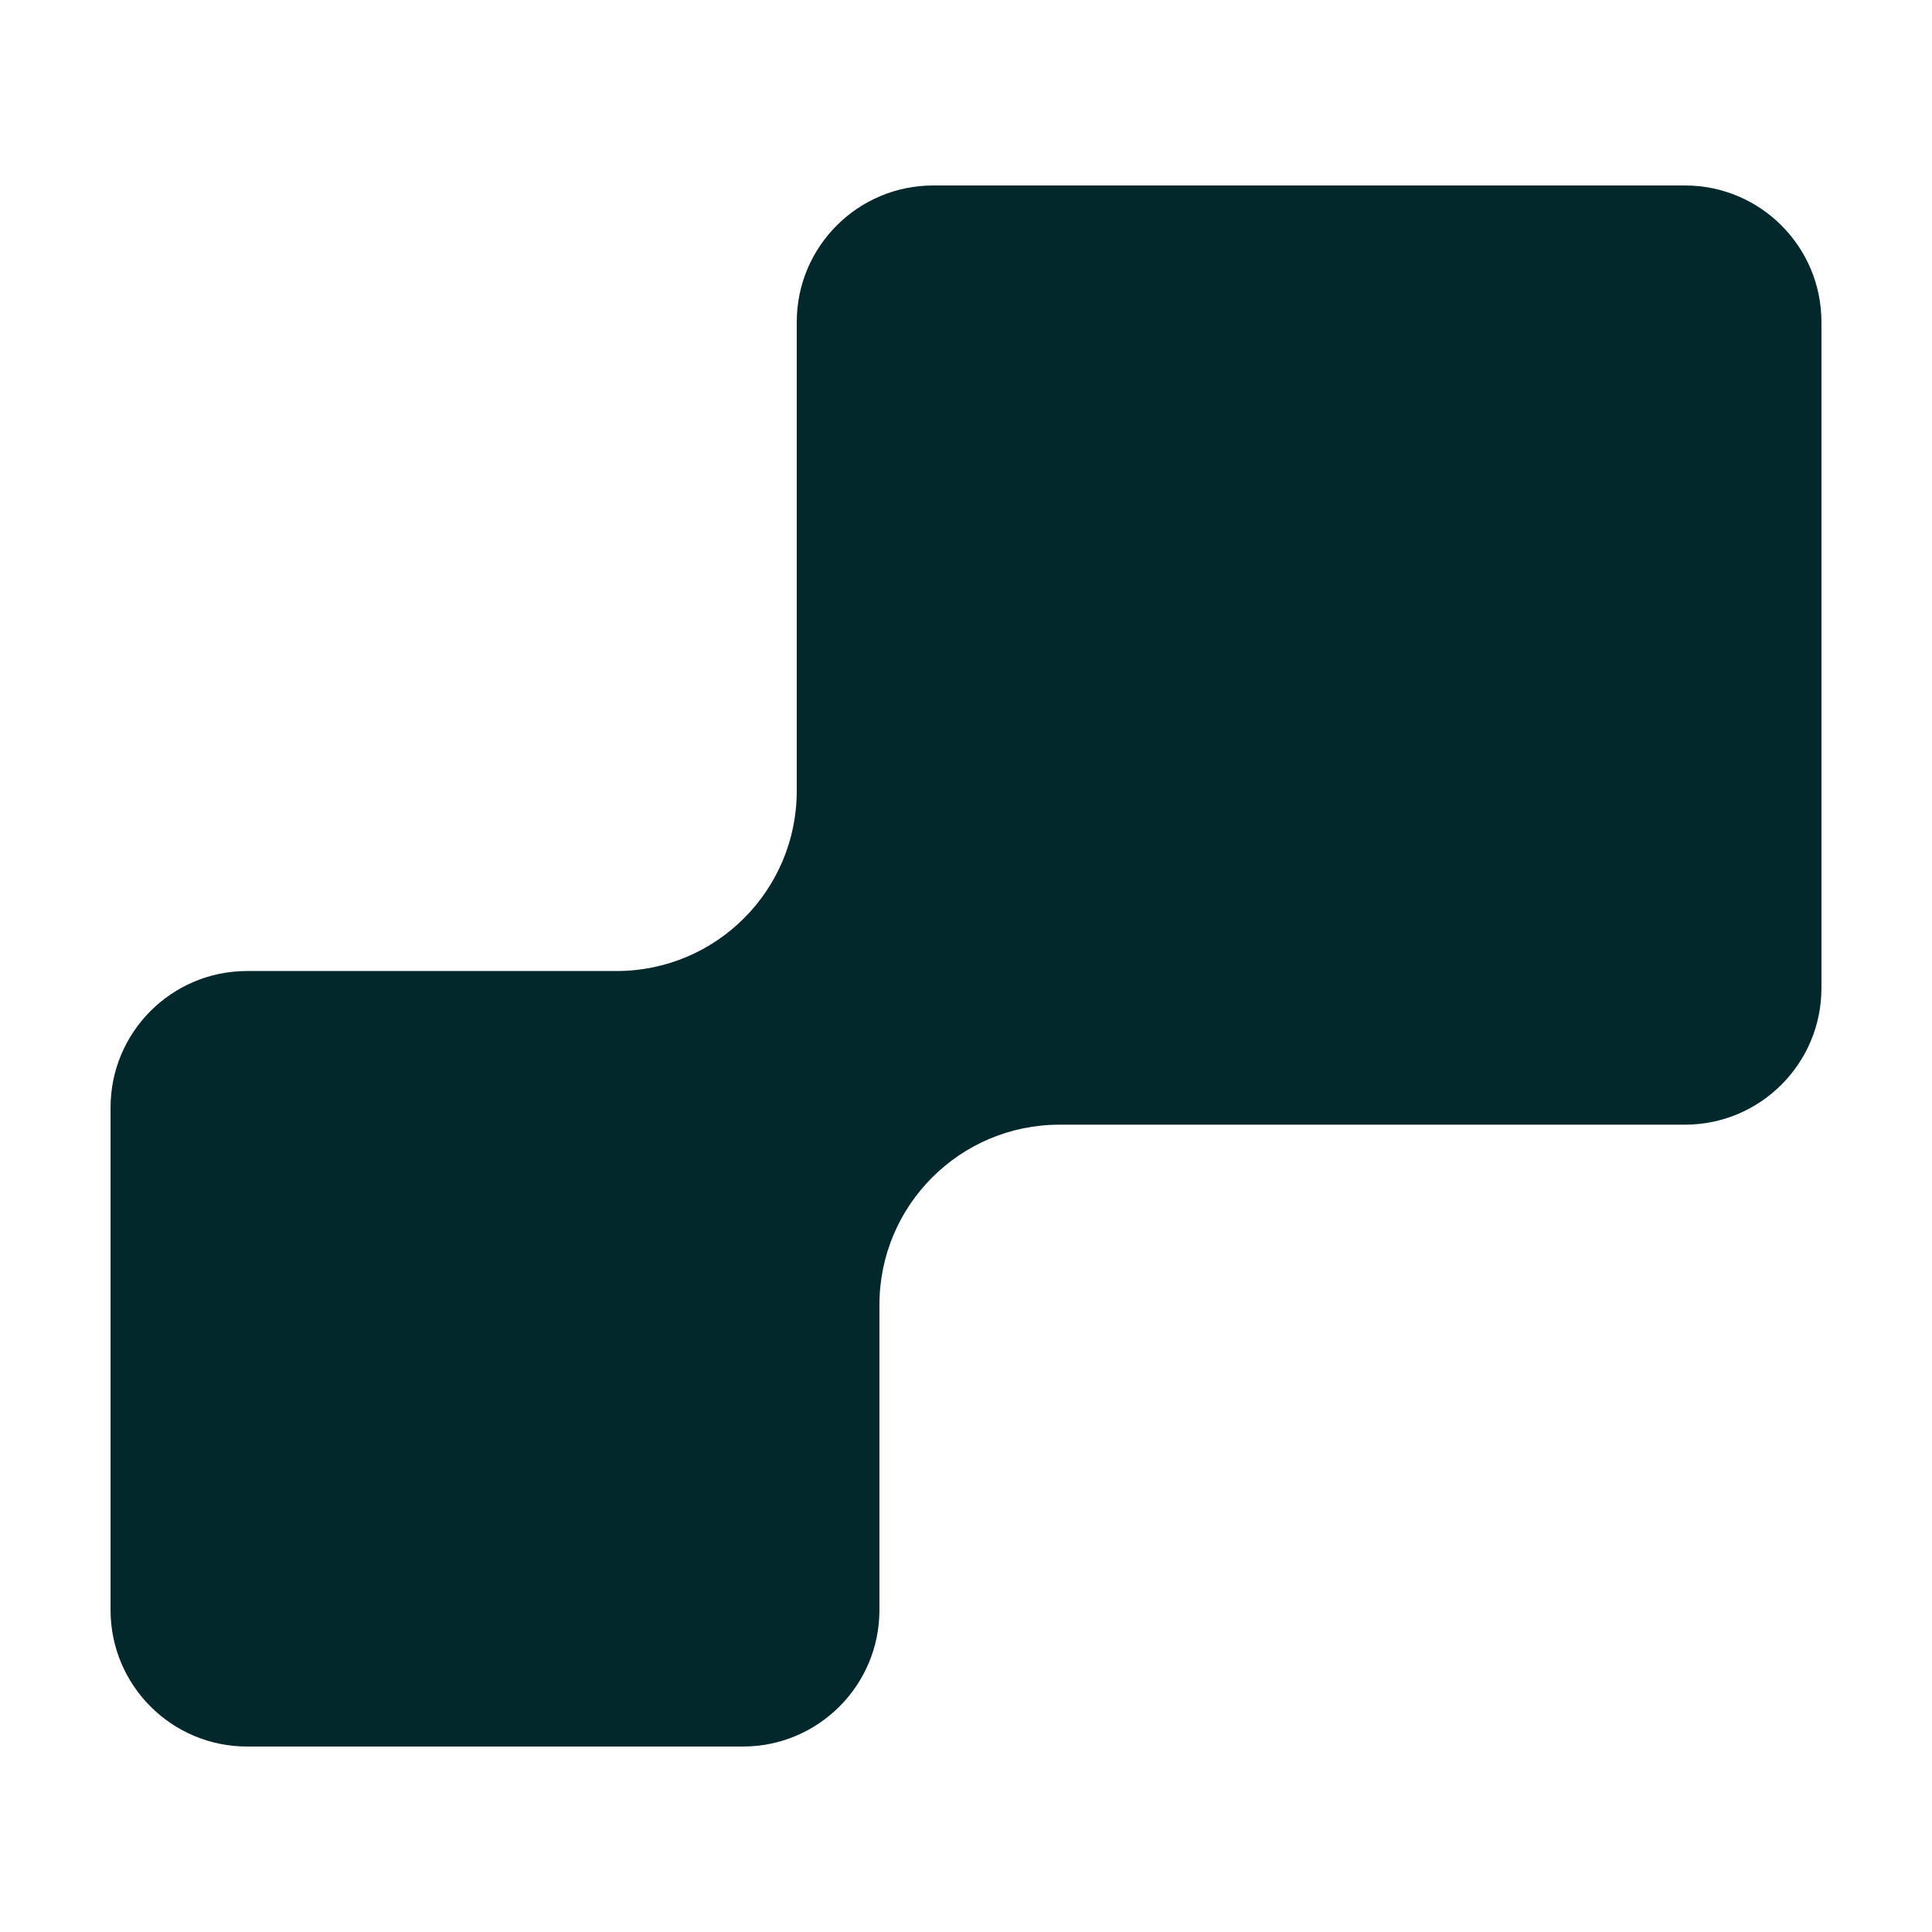 <svg xmlns="http://www.w3.org/2000/svg" id="Recursos" viewBox="0 0 512 512"><defs><style>      .cls-1 {        fill: #03282b;      }    </style></defs><path class="cls-1" d="M446.52,49.15h-199.19c-19.98,0-36.18,16.2-36.18,36.18v124.26c0,26.36-21.37,47.74-47.74,47.74h-97.93c-19.98,0-36.18,16.2-36.18,36.18v133.16c0,19.98,16.2,36.18,36.18,36.18h131.4c19.98,0,36.18-16.2,36.18-36.18v-80.88c0-26.36,21.37-47.74,47.74-47.74h165.72c19.98,0,36.18-16.2,36.18-36.18V85.33c0-19.98-16.2-36.18-36.18-36.18Z"></path></svg>